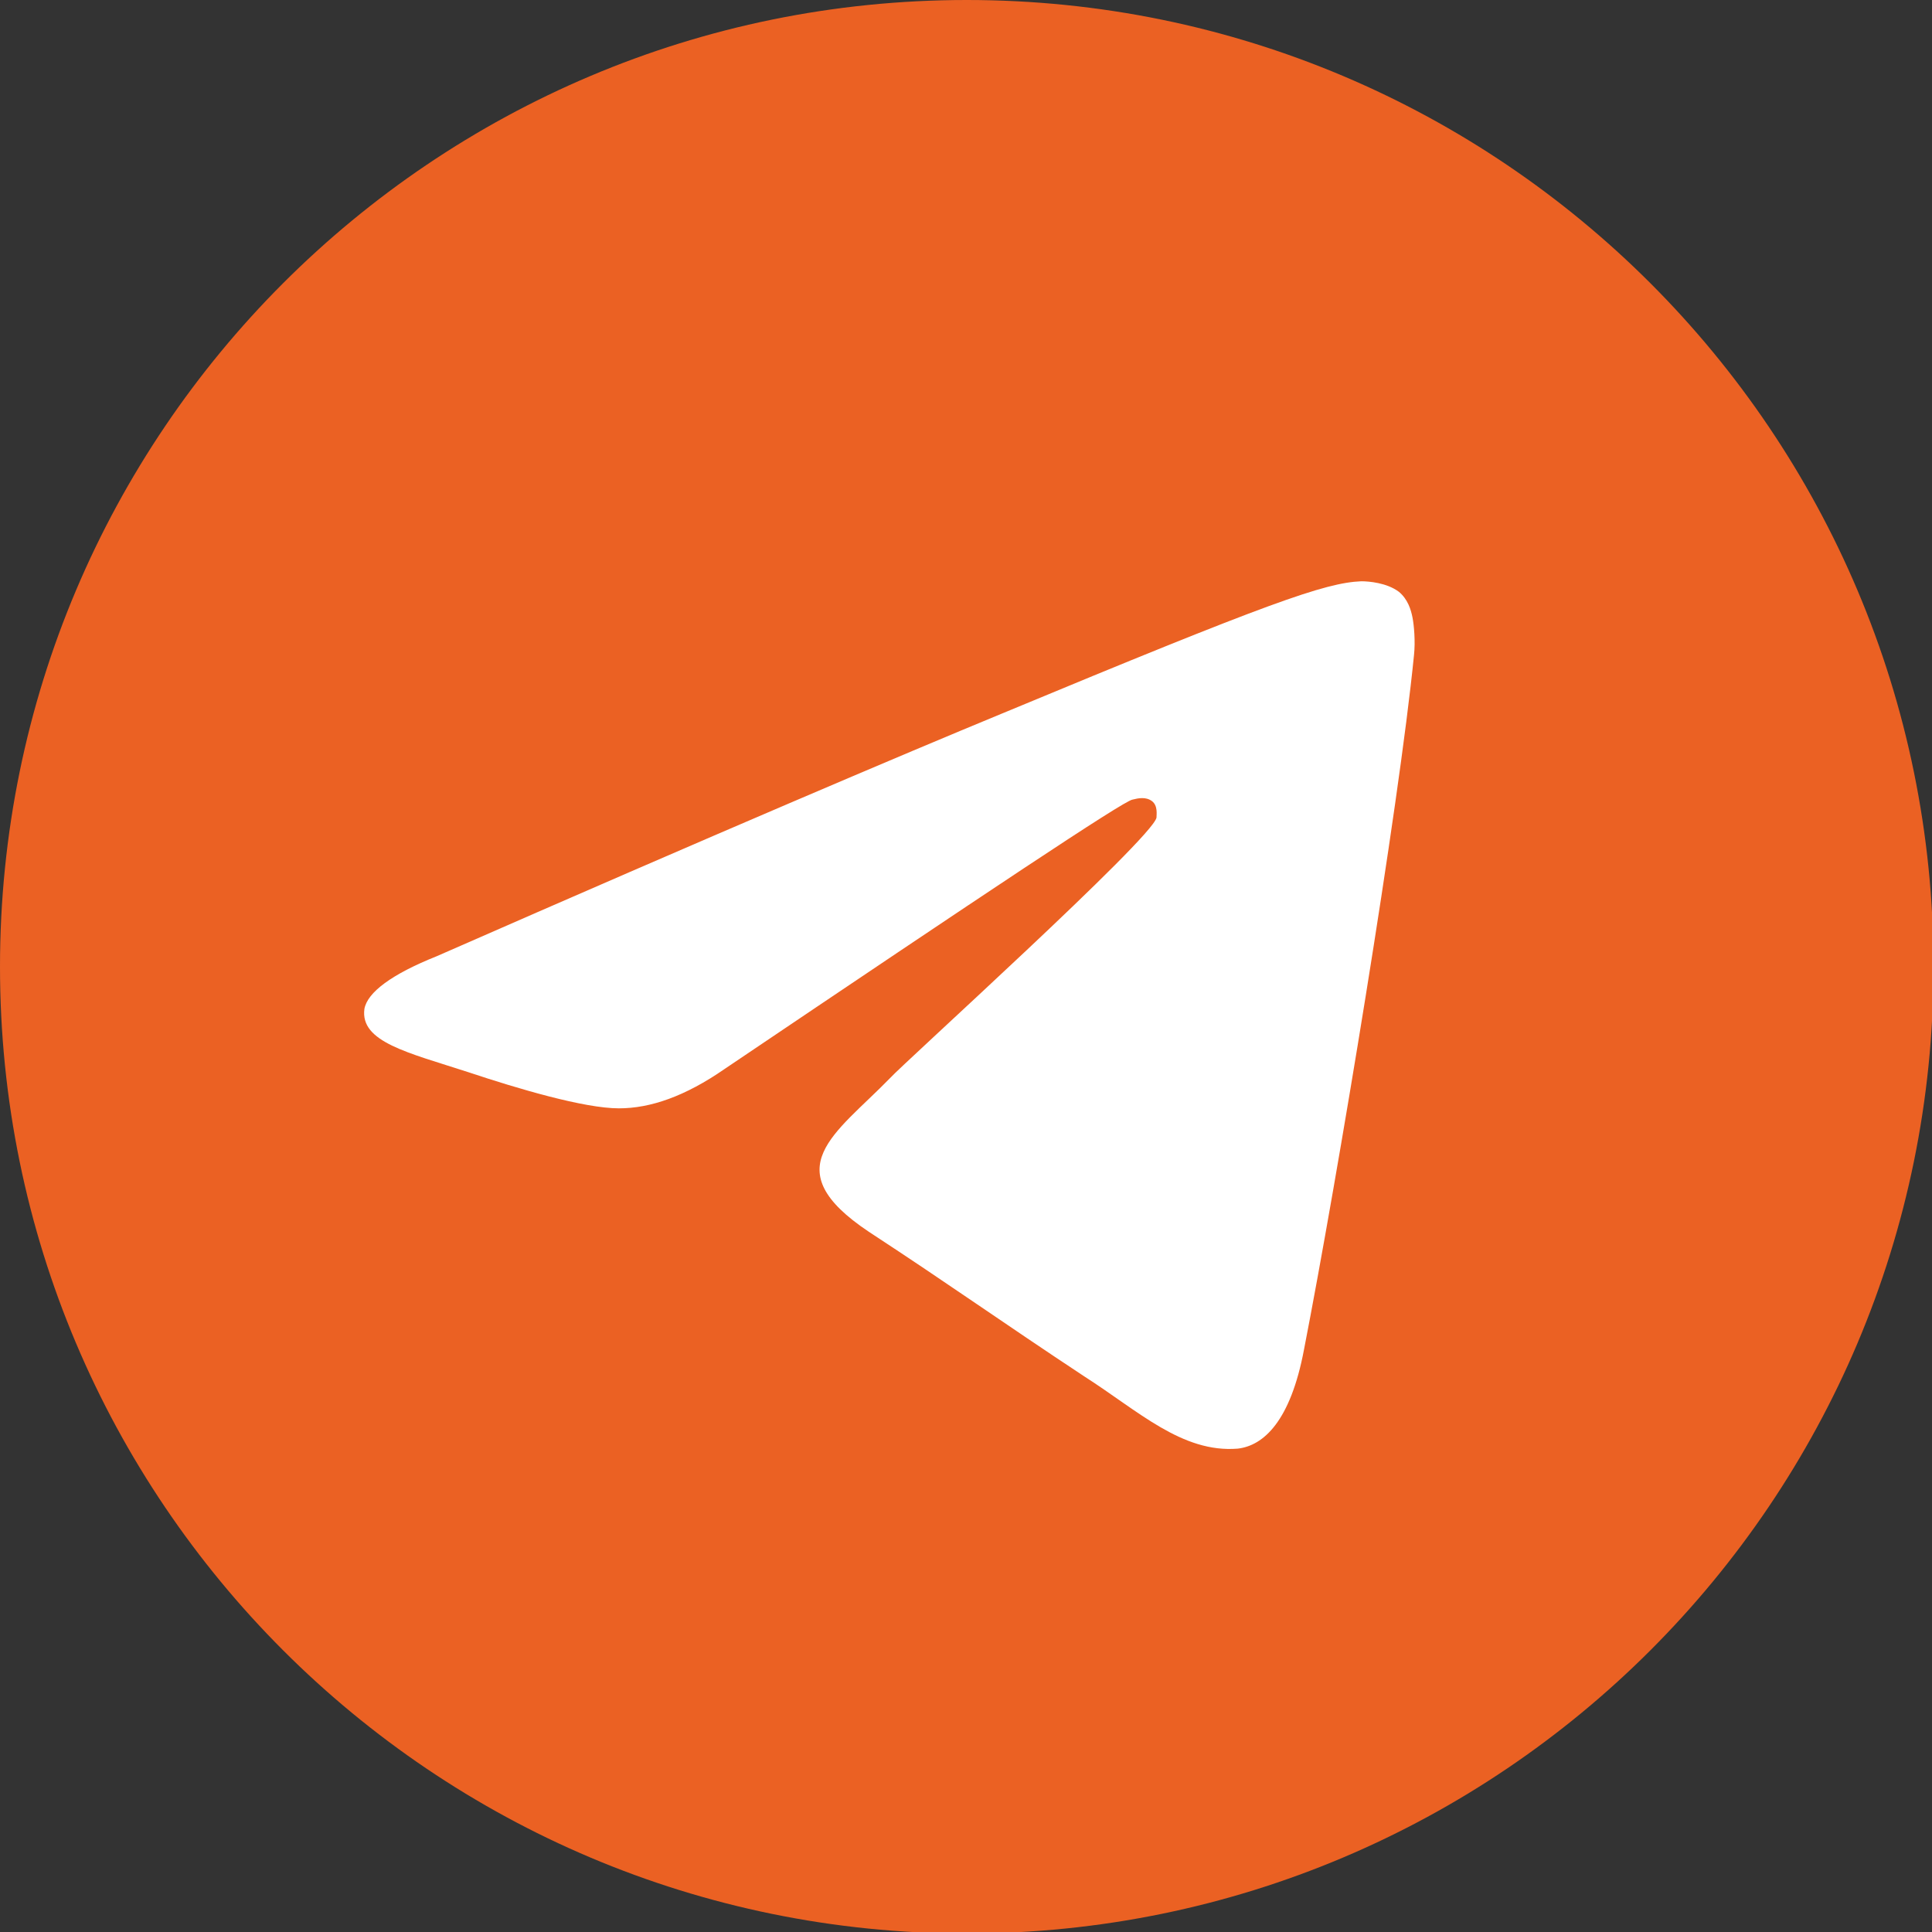 <?xml version="1.0" encoding="UTF-8"?> <svg xmlns="http://www.w3.org/2000/svg" width="52" height="52" viewBox="0 0 52 52" fill="none"><rect x="0" y="0" width="52" height="52" fill="#333333" stroke="none"/><g clip-path="url(#clip0_434_1553)"><g clip-path="url(#clip1_434_1553)"><path d="M26.02 52.041C40.391 52.041 52.041 40.391 52.041 26.02C52.041 11.65 40.391 0 26.02 0C11.65 0 0 11.65 0 26.02C0 40.391 11.65 52.041 26.02 52.041Z" fill="#EB6123"></path><path fill-rule="evenodd" clip-rule="evenodd" d="M11.754 25.737C19.333 22.413 24.399 20.265 26.952 19.212C34.167 16.212 35.666 15.685 36.639 15.645C36.842 15.645 37.328 15.685 37.652 15.929C37.895 16.131 37.977 16.415 38.017 16.618C38.058 16.82 38.098 17.266 38.058 17.631C37.652 21.724 35.991 31.735 35.099 36.315C34.734 38.261 34.005 38.909 33.316 38.99C31.816 39.112 30.641 37.977 29.182 37.045C26.912 35.545 25.615 34.613 23.386 33.154C20.832 31.452 22.494 30.52 23.953 29.02C24.318 28.615 31.005 22.576 31.127 22.008C31.127 21.927 31.168 21.684 31.005 21.562C30.843 21.441 30.641 21.481 30.479 21.522C30.235 21.562 26.588 23.994 19.495 28.777C18.441 29.506 17.509 29.831 16.658 29.831C15.726 29.831 13.942 29.304 12.605 28.858C10.984 28.331 9.687 28.047 9.808 27.155C9.889 26.71 10.538 26.223 11.754 25.737Z" fill="white"></path></g></g><defs><clipPath id="clip0_434_1553"><rect width="52" height="52" fill="white"></rect></clipPath><clipPath id="clip1_434_1553"><rect width="52" height="52" fill="white"></rect></clipPath></defs></svg> 